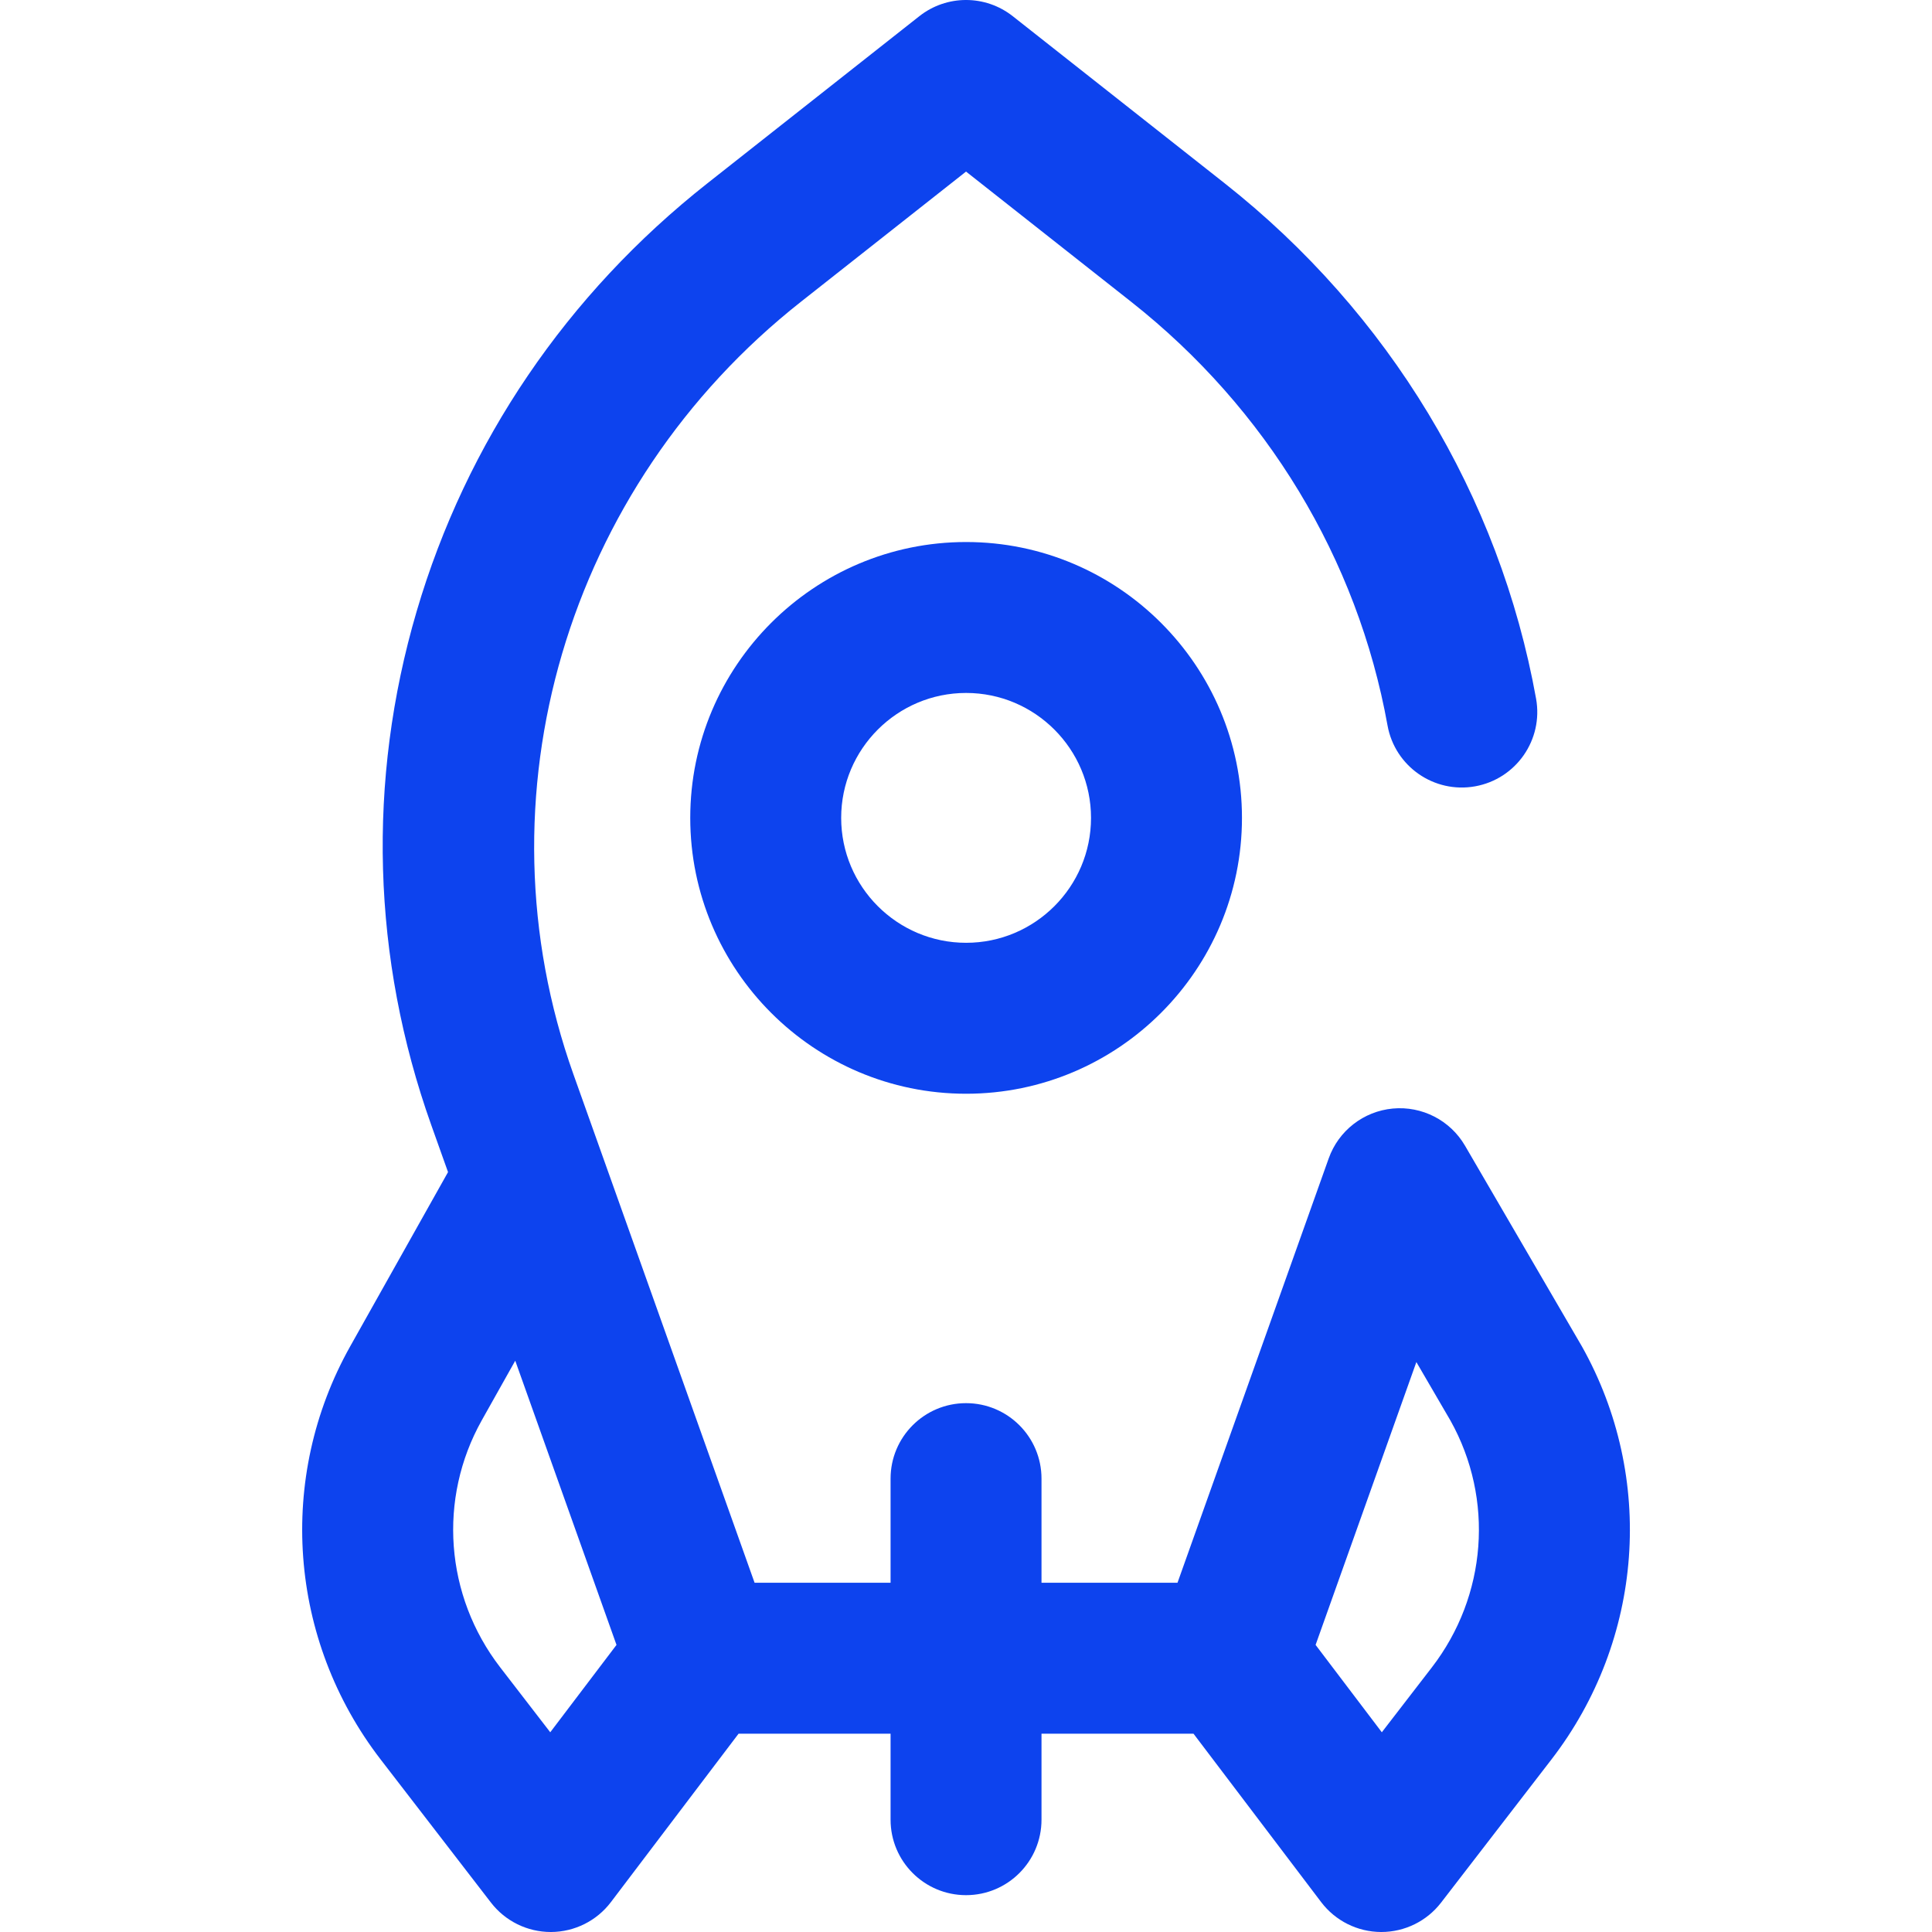 <svg width="100" height="100" viewBox="0 0 100 100" fill="none" xmlns="http://www.w3.org/2000/svg">
<g clip-path="url(#clip0_3952_56559)">
<path d="M50.005 28.055C42.132 28.055 35.727 34.46 35.727 42.333C35.727 50.206 42.132 56.612 50.005 56.612C57.878 56.612 64.284 50.206 64.284 42.333C64.284 34.46 57.878 28.055 50.005 28.055V28.055ZM50.005 48.799C46.44 48.799 43.539 45.899 43.539 42.333C43.539 38.768 46.44 35.867 50.005 35.867C53.57 35.867 56.471 38.768 56.471 42.333C56.471 45.899 53.571 48.799 50.005 48.799Z" fill="#0D43EE"/>
<path d="M81.877 69.685C81.867 69.667 81.857 69.65 81.846 69.632L75.829 59.302C75.064 57.988 73.606 57.239 72.092 57.378C70.578 57.519 69.284 58.525 68.774 59.957L60.947 81.923H53.908V76.533C53.908 74.376 52.16 72.627 50.002 72.627C47.845 72.627 46.096 74.376 46.096 76.533V81.923H39.057L29.681 55.607C24.573 41.271 29.304 25.202 41.453 15.622L50.002 8.881L58.551 15.622C65.554 21.145 70.266 28.931 71.818 37.548C72.2 39.671 74.231 41.082 76.354 40.7C78.478 40.317 79.889 38.286 79.507 36.163C77.616 25.667 71.892 16.193 63.388 9.487L52.421 0.839C51.002 -0.28 49.002 -0.28 47.583 0.839L36.616 9.487C29.343 15.222 24.139 22.883 21.566 31.642C18.988 40.414 19.25 49.608 22.321 58.23L23.19 60.668L18.127 69.685C14.31 76.484 14.929 84.879 19.704 91.073L25.413 98.479C26.153 99.438 27.296 100 28.507 100H28.523C29.74 99.995 30.885 99.423 31.62 98.454L38.229 89.735H46.096V94.186C46.096 96.344 47.845 98.093 50.002 98.093C52.16 98.093 53.908 96.344 53.908 94.186V89.735H61.775L68.384 98.454C69.119 99.423 70.264 99.995 71.481 100H71.497C72.708 100 73.851 99.438 74.59 98.479L80.3 91.073C85.075 84.879 85.694 76.484 81.877 69.685V69.685ZM28.481 89.662L25.891 86.303C23.032 82.594 22.658 77.573 24.939 73.51L26.669 70.43L31.91 85.14L28.481 89.662ZM74.113 86.303L71.523 89.662L68.095 85.14L73.311 70.5L75.079 73.535C77.344 77.593 76.966 82.601 74.113 86.303V86.303Z" fill="#0D43EE"/>
</g>
<defs>
<clipPath id="clip0_3952_56559">
<rect width="100" height="100" fill="white"/>
</clipPath>
</defs>
</svg>
